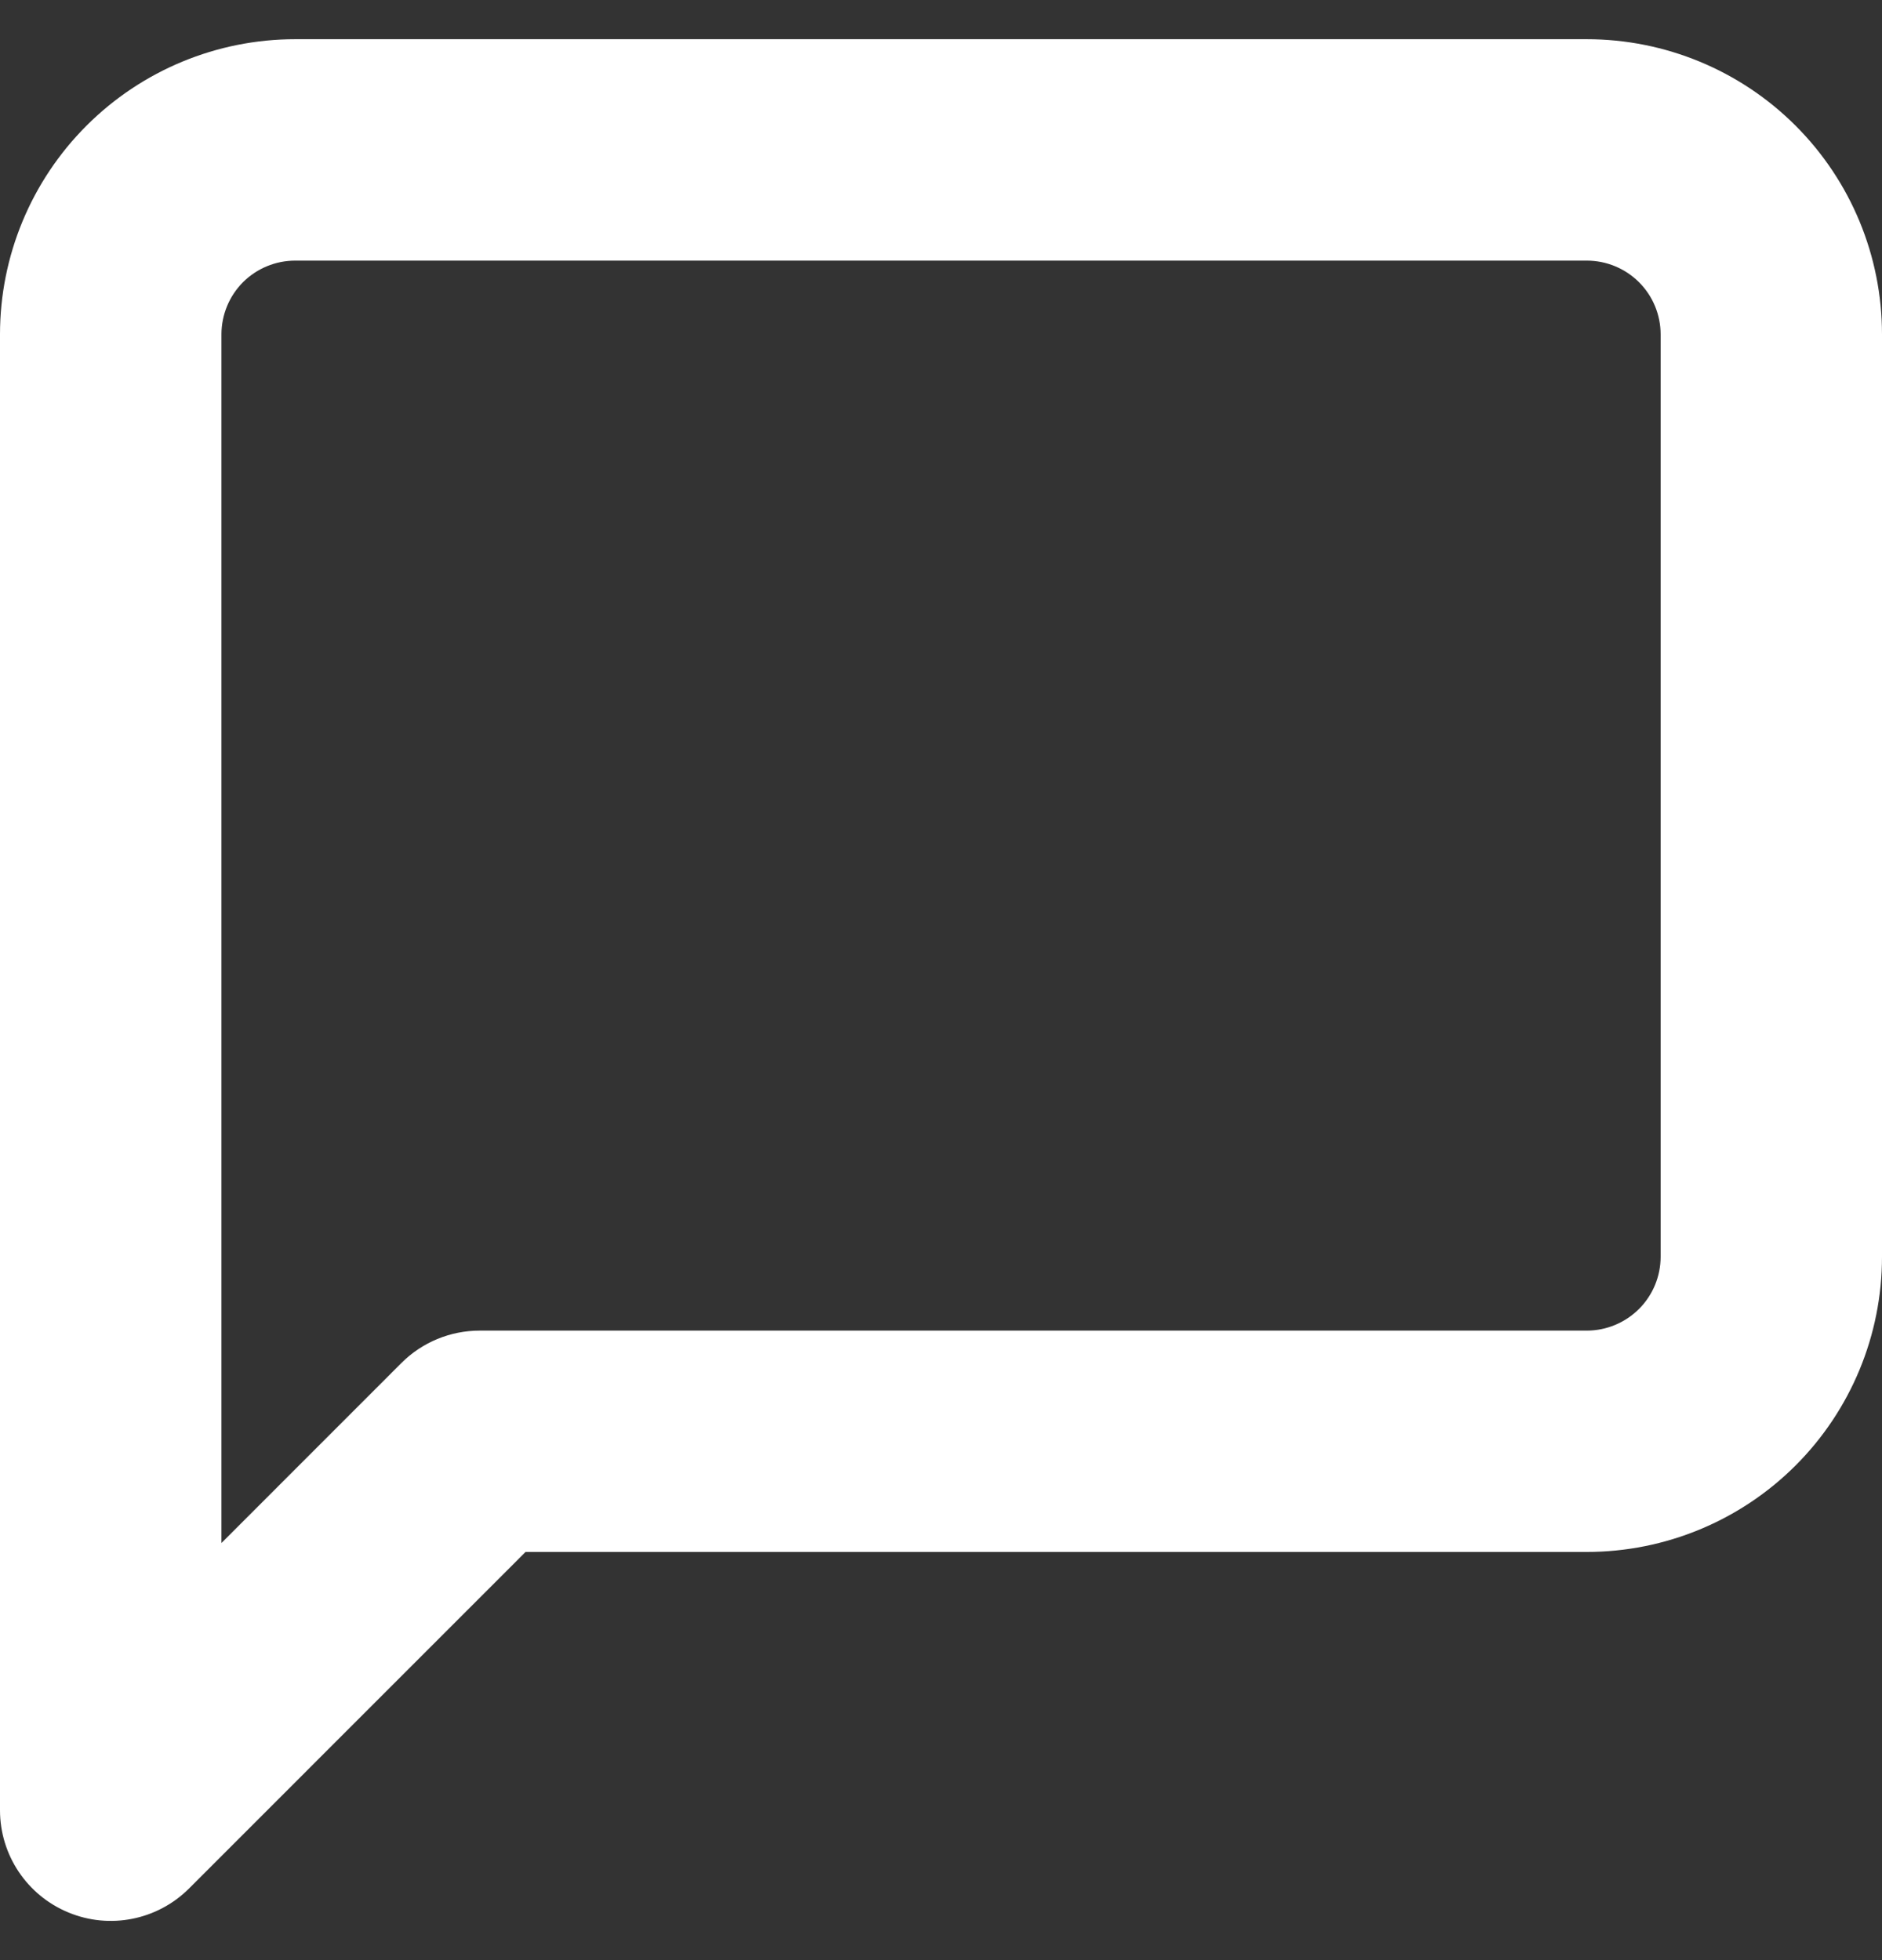 <svg width="24" height="25" viewBox="0 0 24 25" fill="none" xmlns="http://www.w3.org/2000/svg">
<rect x="0" y="0" width="24" height="25" fill="#333333" stroke="none"/>
<path fill-rule="evenodd" clip-rule="evenodd" d="M3.765 3.324C3.515 3.324 3.276 3.423 3.099 3.599C2.923 3.776 2.824 4.015 2.824 4.265V19.68L5.119 17.384C5.384 17.119 5.743 16.971 6.118 16.971H20.235C20.485 16.971 20.724 16.871 20.901 16.695C21.078 16.518 21.177 16.279 21.177 16.029V4.265C21.177 4.015 21.078 3.776 20.901 3.599C20.724 3.423 20.485 3.324 20.235 3.324H3.765ZM1.103 1.603C1.809 0.897 2.766 0.5 3.765 0.5H20.235C21.234 0.5 22.192 0.897 22.898 1.603C23.604 2.309 24 3.266 24 4.265V16.029C24 17.028 23.604 17.985 22.898 18.691C22.192 19.397 21.234 19.794 20.235 19.794H6.702L2.41 24.087C2.006 24.49 1.399 24.611 0.872 24.392C0.344 24.174 0 23.659 0 23.088V4.265C0 3.266 0.397 2.309 1.103 1.603Z" fill="white"/>
</svg>
